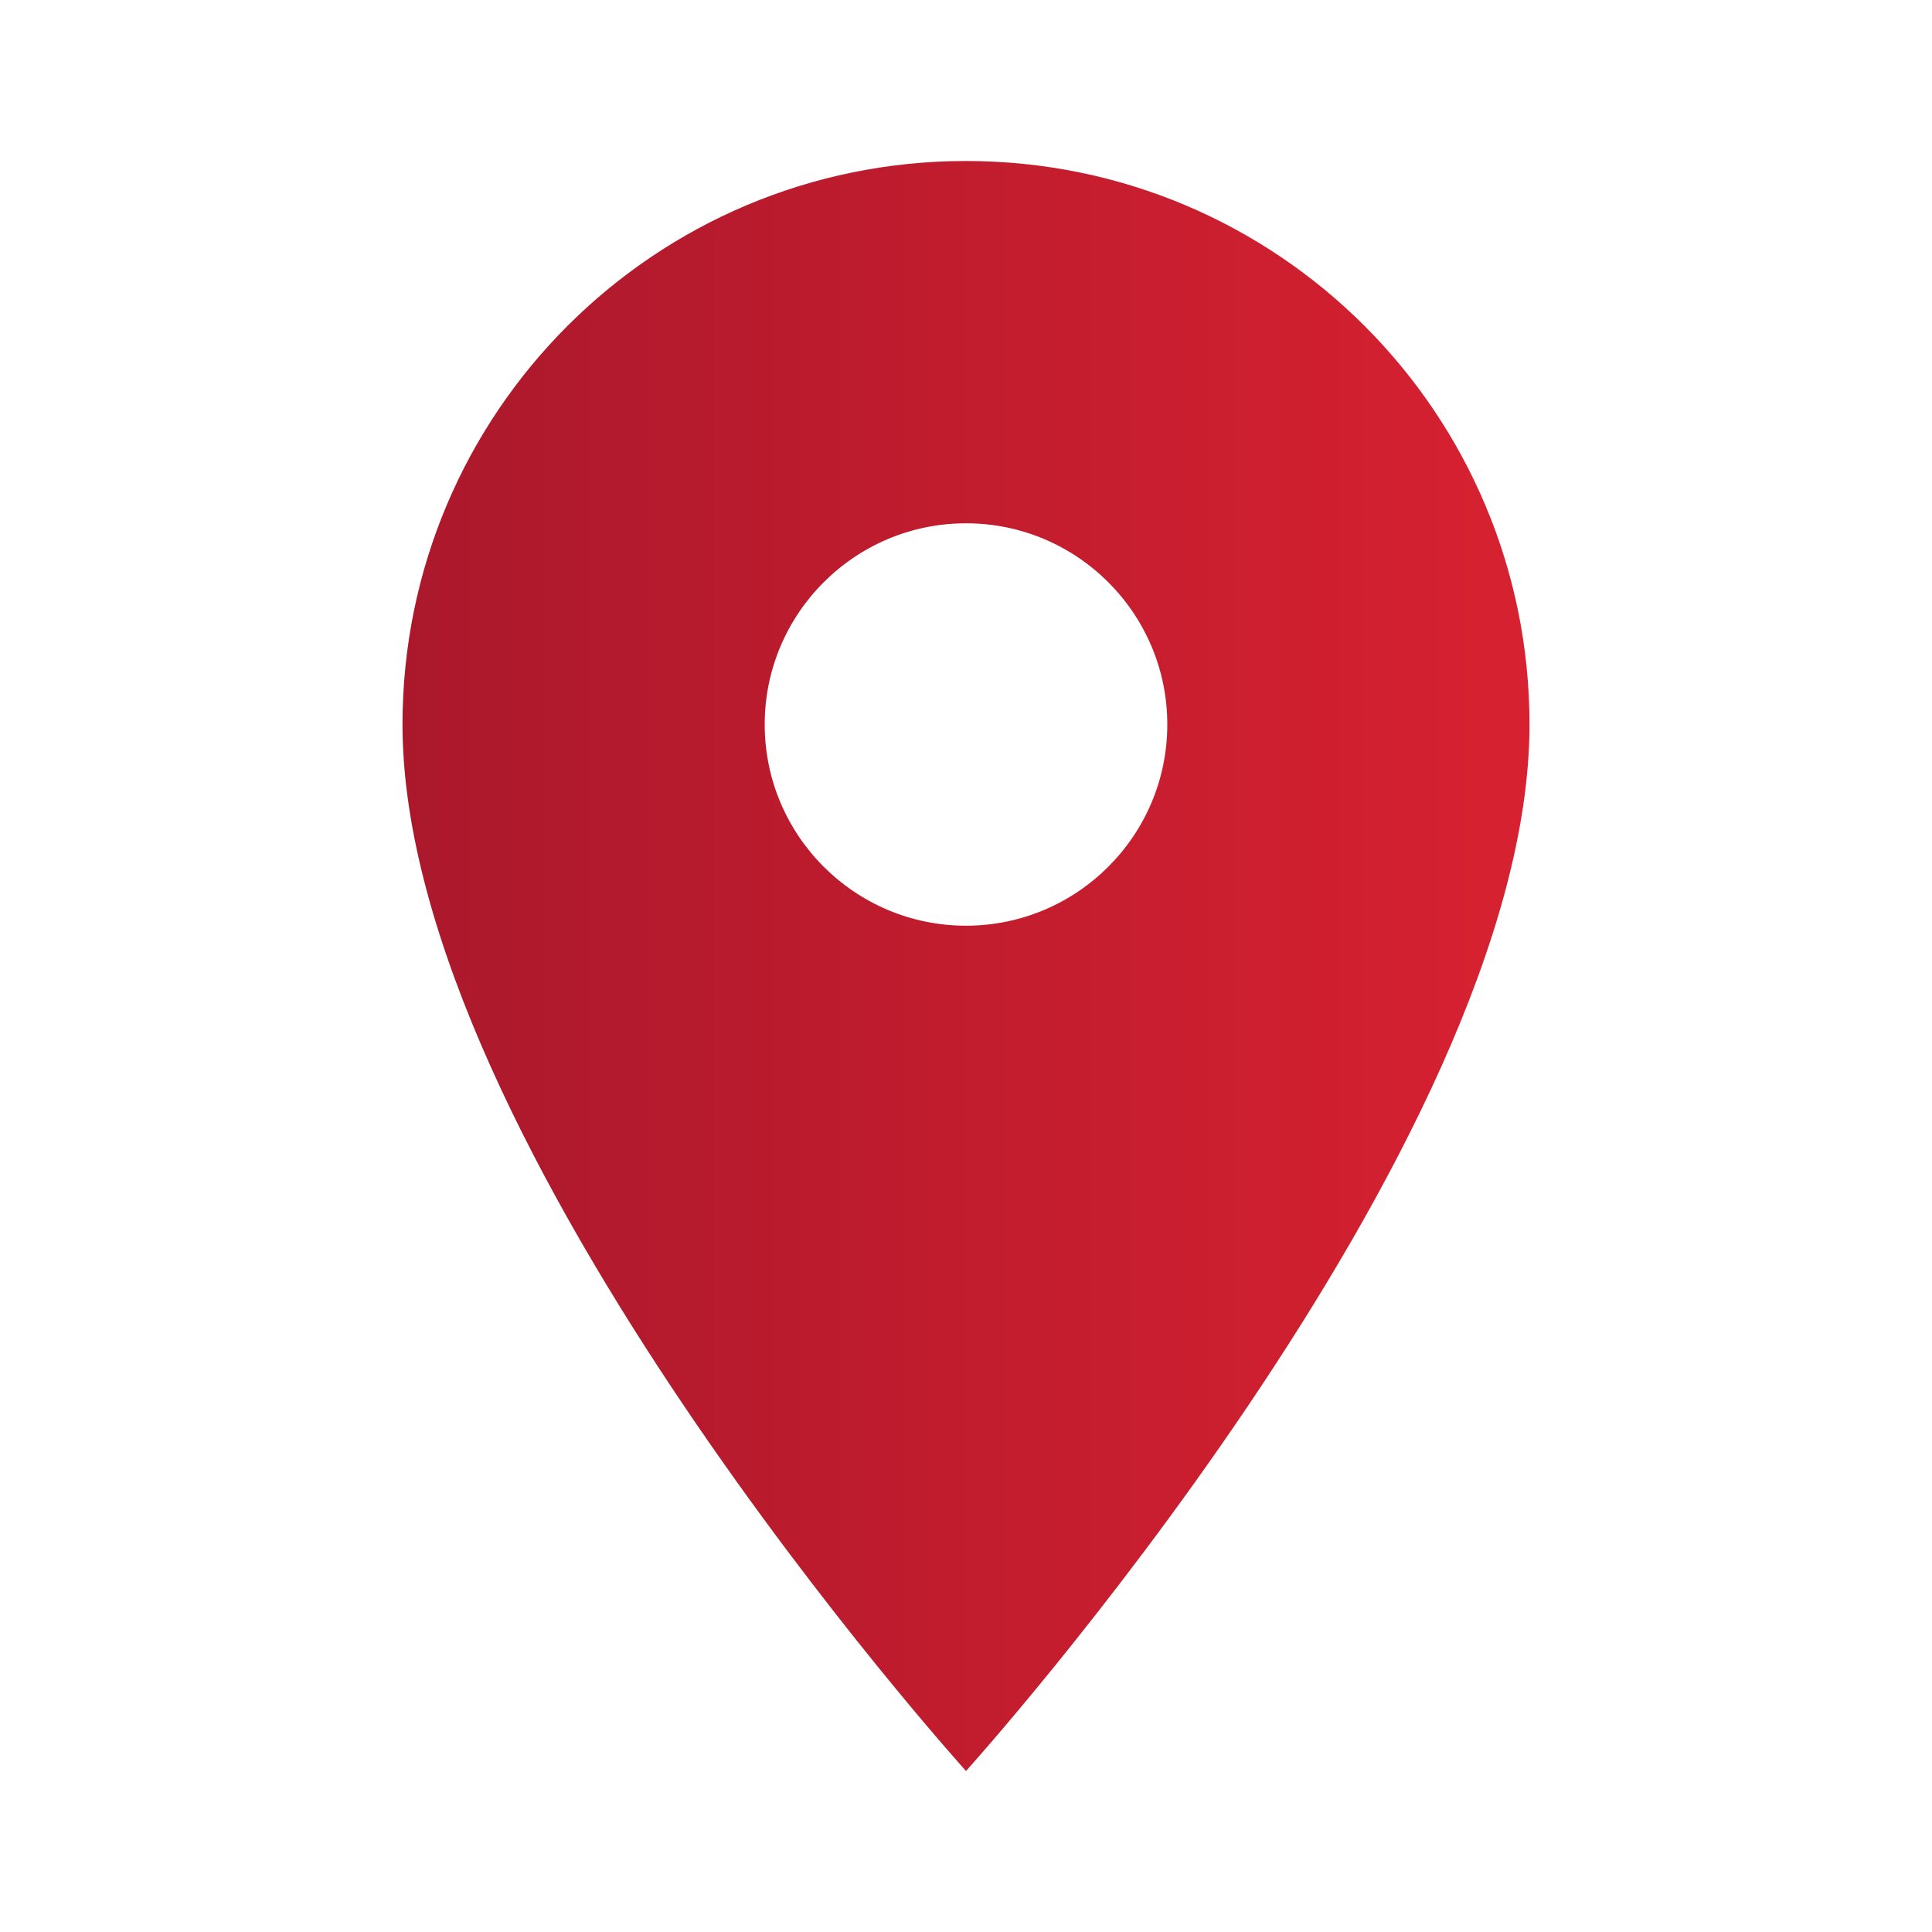<?xml version="1.0" encoding="UTF-8"?>
<svg width="21px" height="21px" viewBox="0 0 21 21" version="1.1" xmlns="http://www.w3.org/2000/svg" xmlns:xlink="http://www.w3.org/1999/xlink">
    <title>E4EAA238-9A95-4F9B-A202-4736208EE71F</title>
    <defs>
        <linearGradient x1="-1.11022302e-14%" y1="50%" x2="100%" y2="50%" id="linearGradient-1">
            <stop stop-color="#AB182C" offset="0%"></stop>
            <stop stop-color="#D72130" offset="100%"></stop>
        </linearGradient>
    </defs>
    <g id="Page-1" stroke="none" stroke-width="1" fill="none" fill-rule="evenodd">
        <g id="Contact-Us" transform="translate(-141, -270)">
            <g id="Group-2-Copy" transform="translate(110, 237)">
                <g id="icon-location" transform="translate(31, 33)">
                    <polygon id="Path" points="0 0 21 0 21 21 0 21"></polygon>
                    <path d="M10.5,1.75 C7.114,1.75 4.375,4.489 4.375,7.875 C4.375,12.469 10.5,19.25 10.5,19.25 C10.5,19.25 16.625,12.469 16.625,7.875 C16.625,4.489 13.886,1.75 10.5,1.75 Z M10.5,10.062 C9.293,10.062 8.312,9.082 8.312,7.875 C8.312,6.668 9.293,5.688 10.5,5.688 C11.707,5.688 12.688,6.668 12.688,7.875 C12.688,9.082 11.707,10.062 10.5,10.062 Z" id="Shape" fill="url(#linearGradient-1)" fill-rule="nonzero"></path>
                </g>
            </g>
        </g>
    </g>
</svg>